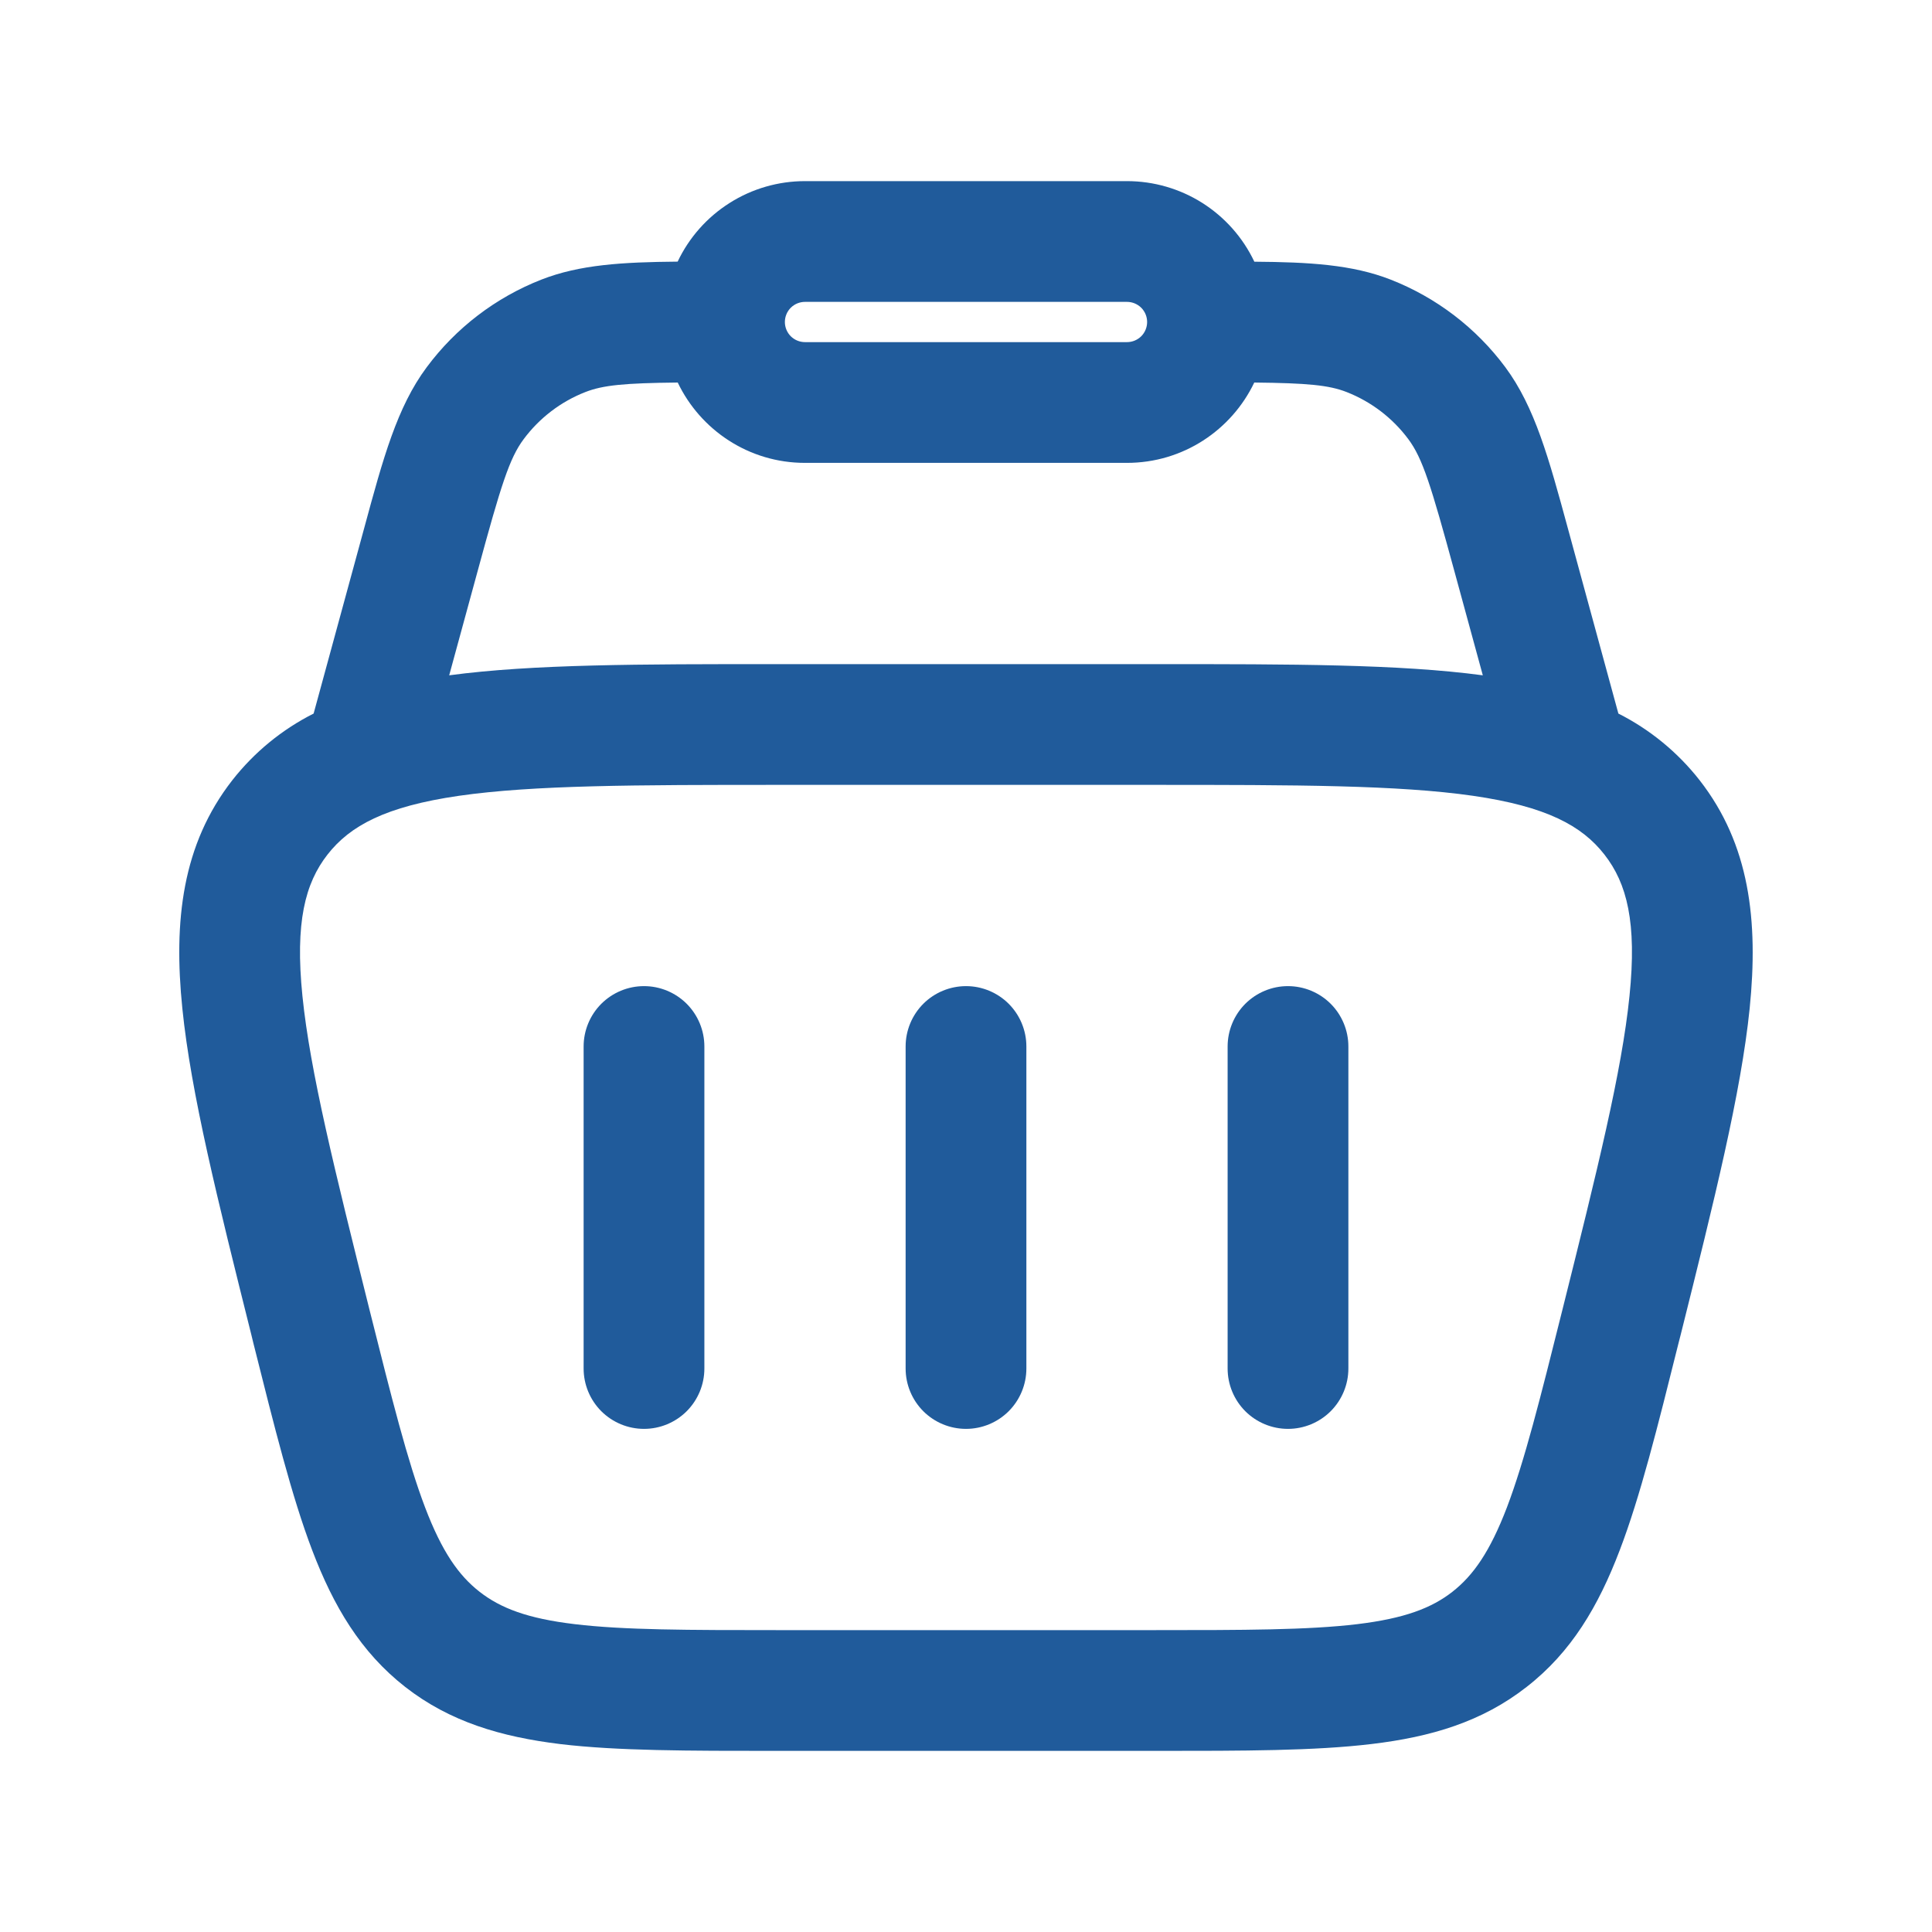 <svg width="48" height="48" viewBox="0 0 48 48" fill="none" xmlns="http://www.w3.org/2000/svg">
<path d="M17.5 26C17.5 25.602 17.342 25.221 17.061 24.939C16.779 24.658 16.398 24.5 16 24.5C15.602 24.5 15.221 24.658 14.939 24.939C14.658 25.221 14.5 25.602 14.5 26V34C14.5 34.398 14.658 34.779 14.939 35.061C15.221 35.342 15.602 35.5 16 35.5C16.398 35.5 16.779 35.342 17.061 35.061C17.342 34.779 17.5 34.398 17.5 34V26ZM32 24.5C32.398 24.5 32.779 24.658 33.061 24.939C33.342 25.221 33.5 25.602 33.5 26V34C33.5 34.398 33.342 34.779 33.061 35.061C32.779 35.342 32.398 35.5 32 35.5C31.602 35.5 31.221 35.342 30.939 35.061C30.658 34.779 30.5 34.398 30.5 34V26C30.5 25.602 30.658 25.221 30.939 24.939C31.221 24.658 31.602 24.5 32 24.5ZM25.5 26C25.5 25.602 25.342 25.221 25.061 24.939C24.779 24.658 24.398 24.5 24 24.5C23.602 24.5 23.221 24.658 22.939 24.939C22.658 25.221 22.5 25.602 22.5 26V34C22.5 34.398 22.658 34.779 22.939 35.061C23.221 35.342 23.602 35.5 24 35.5C24.398 35.5 24.779 35.342 25.061 35.061C25.342 34.779 25.5 34.398 25.5 34V26Z" fill="#205B9B"/>
<path fill-rule="evenodd" clip-rule="evenodd" d="M34.548 6.946C33.596 6.574 32.53 6.512 31.164 6.502C30.88 5.903 30.432 5.397 29.872 5.042C29.312 4.688 28.663 4.5 28 4.5H20C19.337 4.5 18.688 4.687 18.128 5.042C17.568 5.396 17.12 5.901 16.836 6.5C15.468 6.512 14.404 6.574 13.452 6.946C12.316 7.391 11.327 8.146 10.6 9.126C9.866 10.112 9.52 11.38 9.048 13.122L7.792 17.728C7.005 18.125 6.316 18.69 5.772 19.384C4.528 20.978 4.308 22.876 4.53 25.052C4.744 27.164 5.41 29.824 6.242 33.152L6.294 33.366C6.822 35.47 7.248 37.18 7.756 38.514C8.286 39.906 8.96 41.046 10.068 41.912C11.178 42.778 12.448 43.152 13.926 43.332C15.342 43.5 17.106 43.5 19.276 43.5H28.724C30.894 43.5 32.656 43.5 34.074 43.33C35.554 43.154 36.822 42.778 37.93 41.91C39.04 41.046 39.712 39.906 40.242 38.514C40.752 37.18 41.178 35.47 41.704 33.364L41.758 33.154C42.59 29.824 43.254 27.164 43.47 25.054C43.69 22.874 43.47 20.978 42.226 19.384C41.683 18.691 40.994 18.125 40.208 17.728L38.952 13.122C38.478 11.38 38.132 10.112 37.4 9.124C36.673 8.145 35.684 7.39 34.548 6.946ZM14.544 9.74C14.984 9.568 15.516 9.518 16.838 9.504C17.402 10.684 18.606 11.5 19.998 11.5H27.998C29.394 11.5 30.598 10.684 31.162 9.504C32.484 9.518 33.016 9.568 33.456 9.74C34.068 9.98 34.6 10.386 34.992 10.914C35.344 11.388 35.55 12.05 36.132 14.184L36.84 16.778C34.764 16.5 32.084 16.5 28.754 16.5H19.244C15.916 16.5 13.236 16.5 11.16 16.778L11.868 14.184C12.448 12.05 12.656 11.388 13.008 10.914C13.4 10.386 13.932 9.979 14.544 9.74ZM20 7.5C19.867 7.5 19.74 7.553 19.646 7.646C19.553 7.74 19.5 7.867 19.5 8C19.5 8.133 19.553 8.26 19.646 8.354C19.74 8.447 19.867 8.5 20 8.5H28C28.133 8.5 28.26 8.447 28.354 8.354C28.447 8.26 28.5 8.133 28.5 8C28.5 7.867 28.447 7.74 28.354 7.646C28.26 7.553 28.133 7.5 28 7.5H20ZM8.138 21.23C8.696 20.516 9.578 20.036 11.398 19.772C13.26 19.504 15.784 19.5 19.37 19.5H28.63C32.216 19.5 34.738 19.504 36.6 19.772C38.422 20.036 39.304 20.516 39.862 21.232C40.42 21.946 40.672 22.916 40.484 24.748C40.294 26.62 39.686 29.068 38.816 32.548C38.262 34.764 37.876 36.3 37.44 37.448C37.016 38.556 36.602 39.142 36.084 39.548C35.566 39.952 34.896 40.21 33.718 40.352C32.498 40.498 30.918 40.5 28.63 40.5H19.37C17.082 40.5 15.5 40.498 14.282 40.352C13.102 40.212 12.434 39.952 11.916 39.548C11.396 39.142 10.982 38.556 10.56 37.448C10.124 36.3 9.738 34.764 9.182 32.548C8.314 29.068 7.704 26.62 7.514 24.748C7.328 22.916 7.58 21.944 8.138 21.23Z" fill="#205B9B"/>
</svg>
